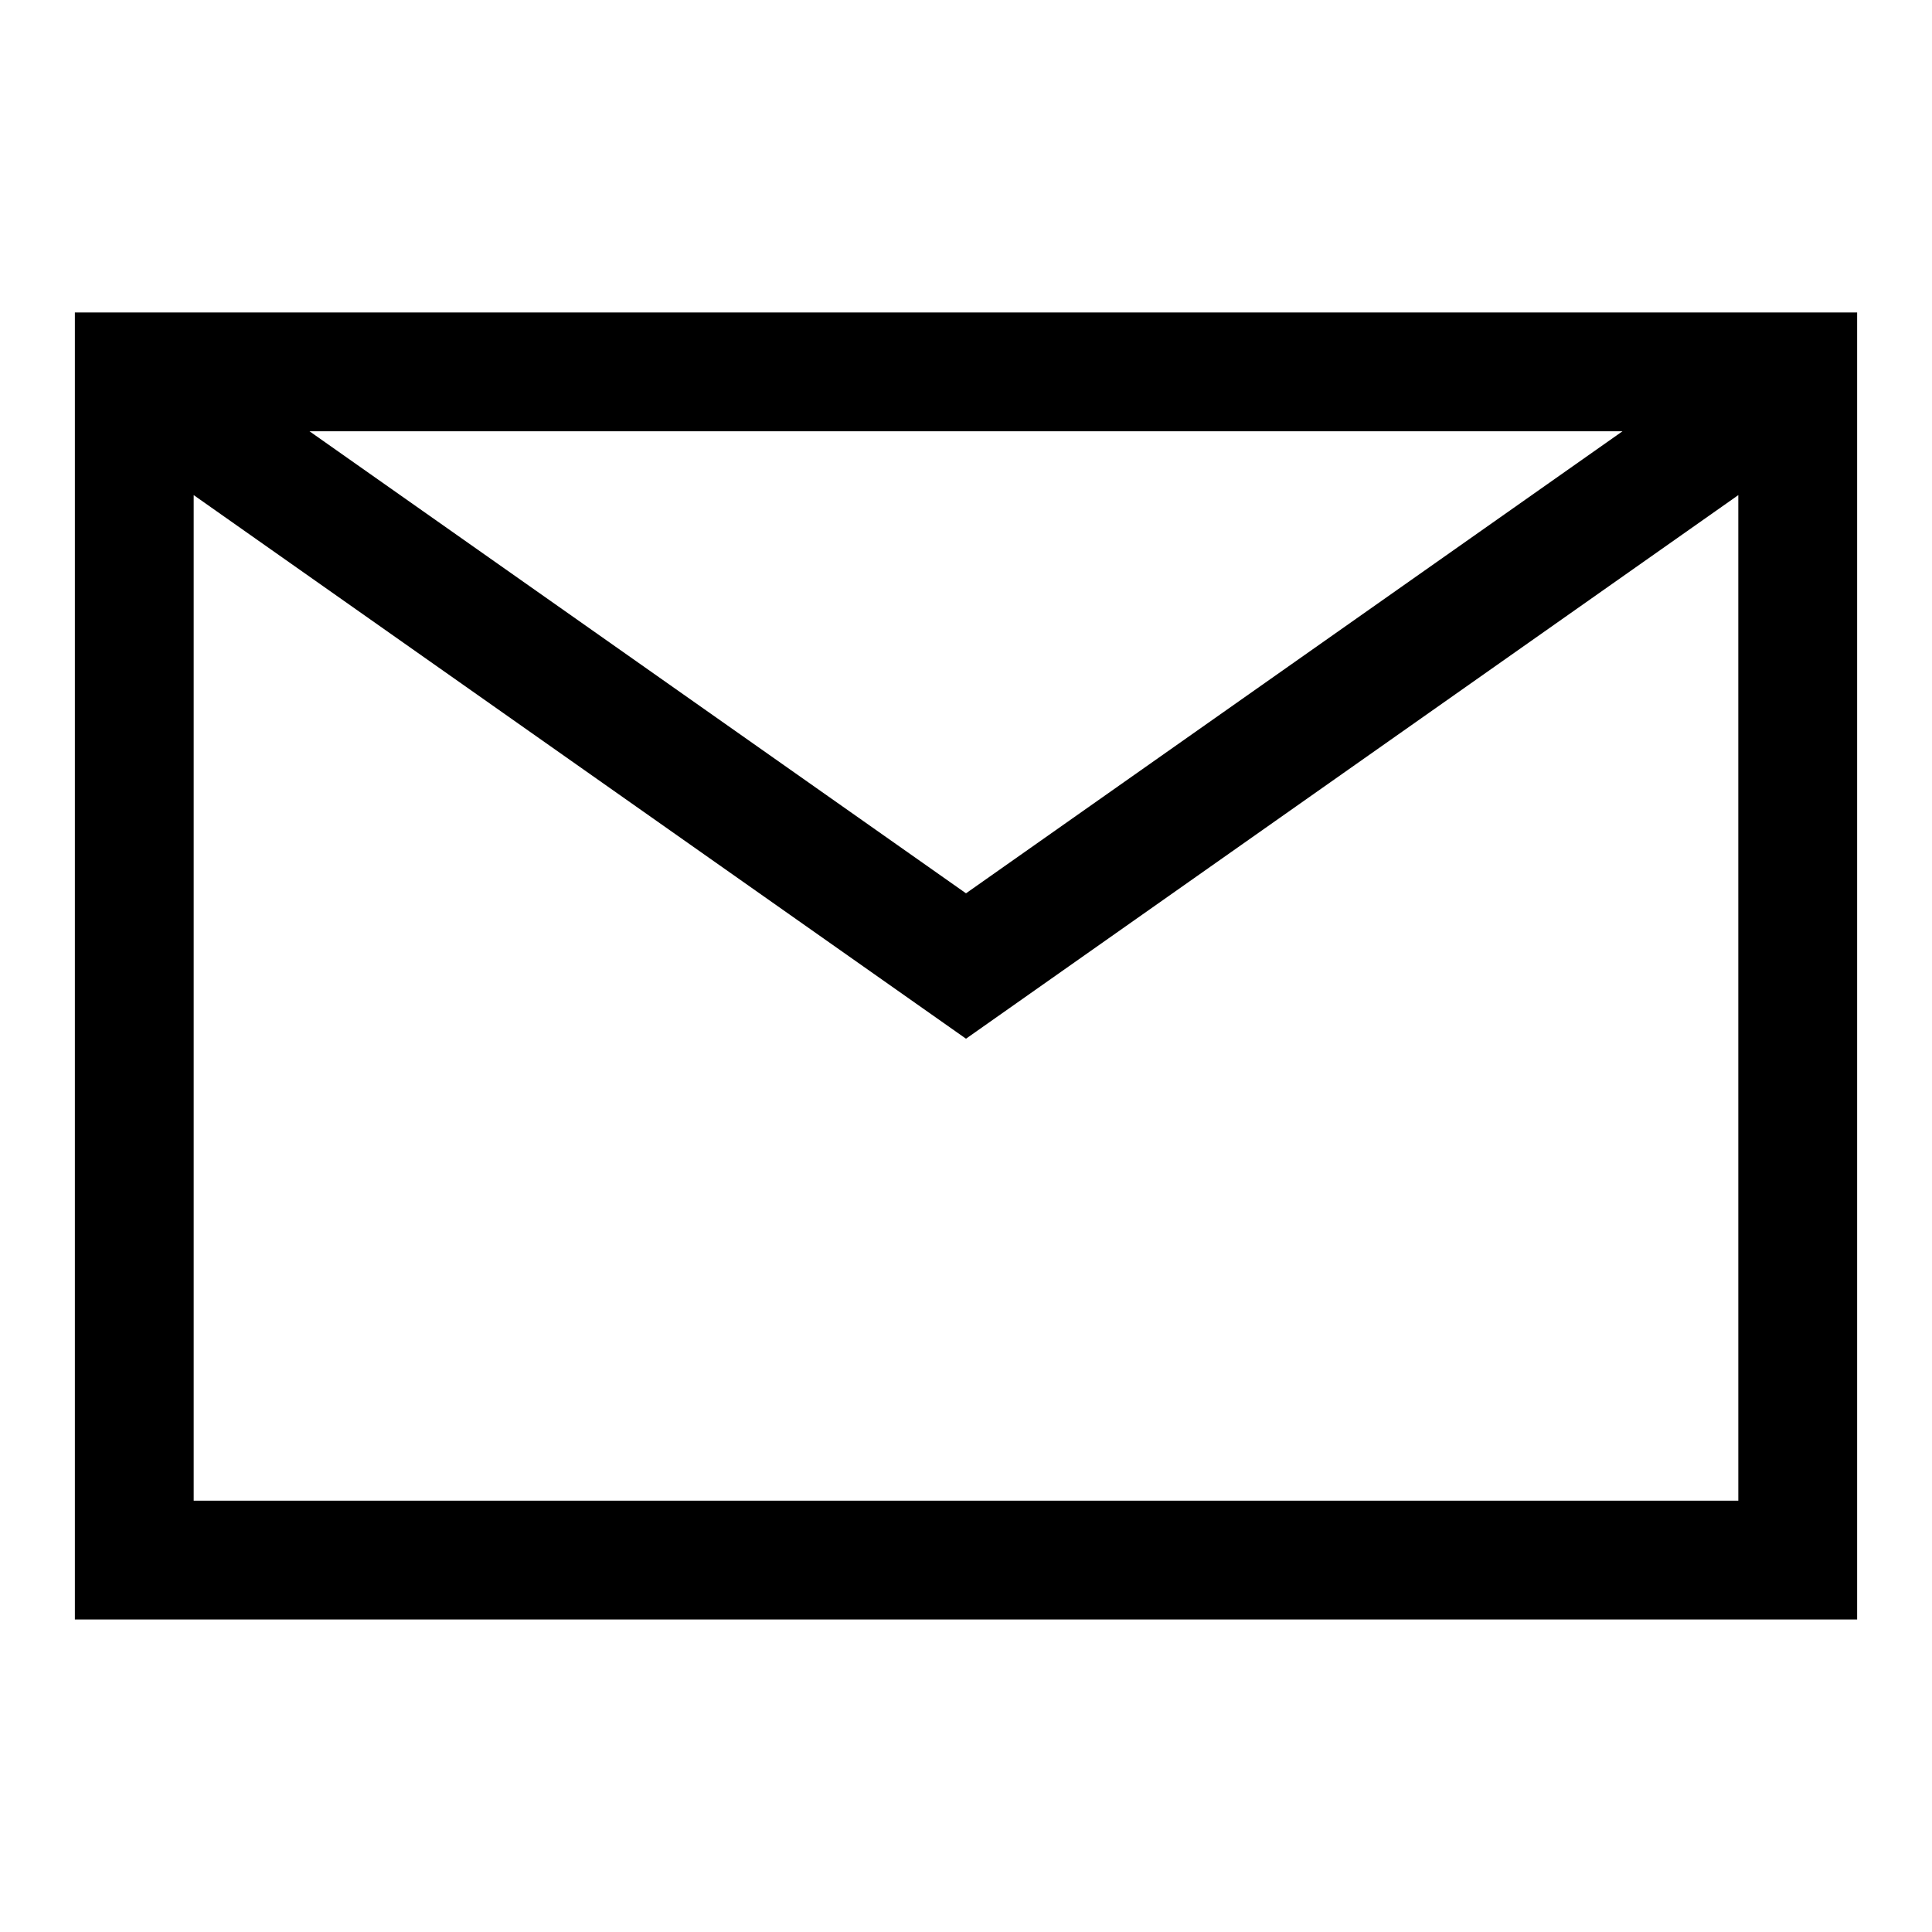 <?xml version="1.0" encoding="UTF-8"?>
<!-- Uploaded to: SVG Repo, www.svgrepo.com, Generator: SVG Repo Mixer Tools -->
<svg fill="#000000" width="800px" height="800px" version="1.1" viewBox="144 144 512 512" xmlns="http://www.w3.org/2000/svg">
 <path d="m163.84 226.81v346.37h472.32v-346.37zm410.13 31.488-173.97 122.44-173.97-122.44zm-378.64 283.39v-266.48l204.67 144.06 204.67-144.06 0.004 266.48z"/>
</svg>